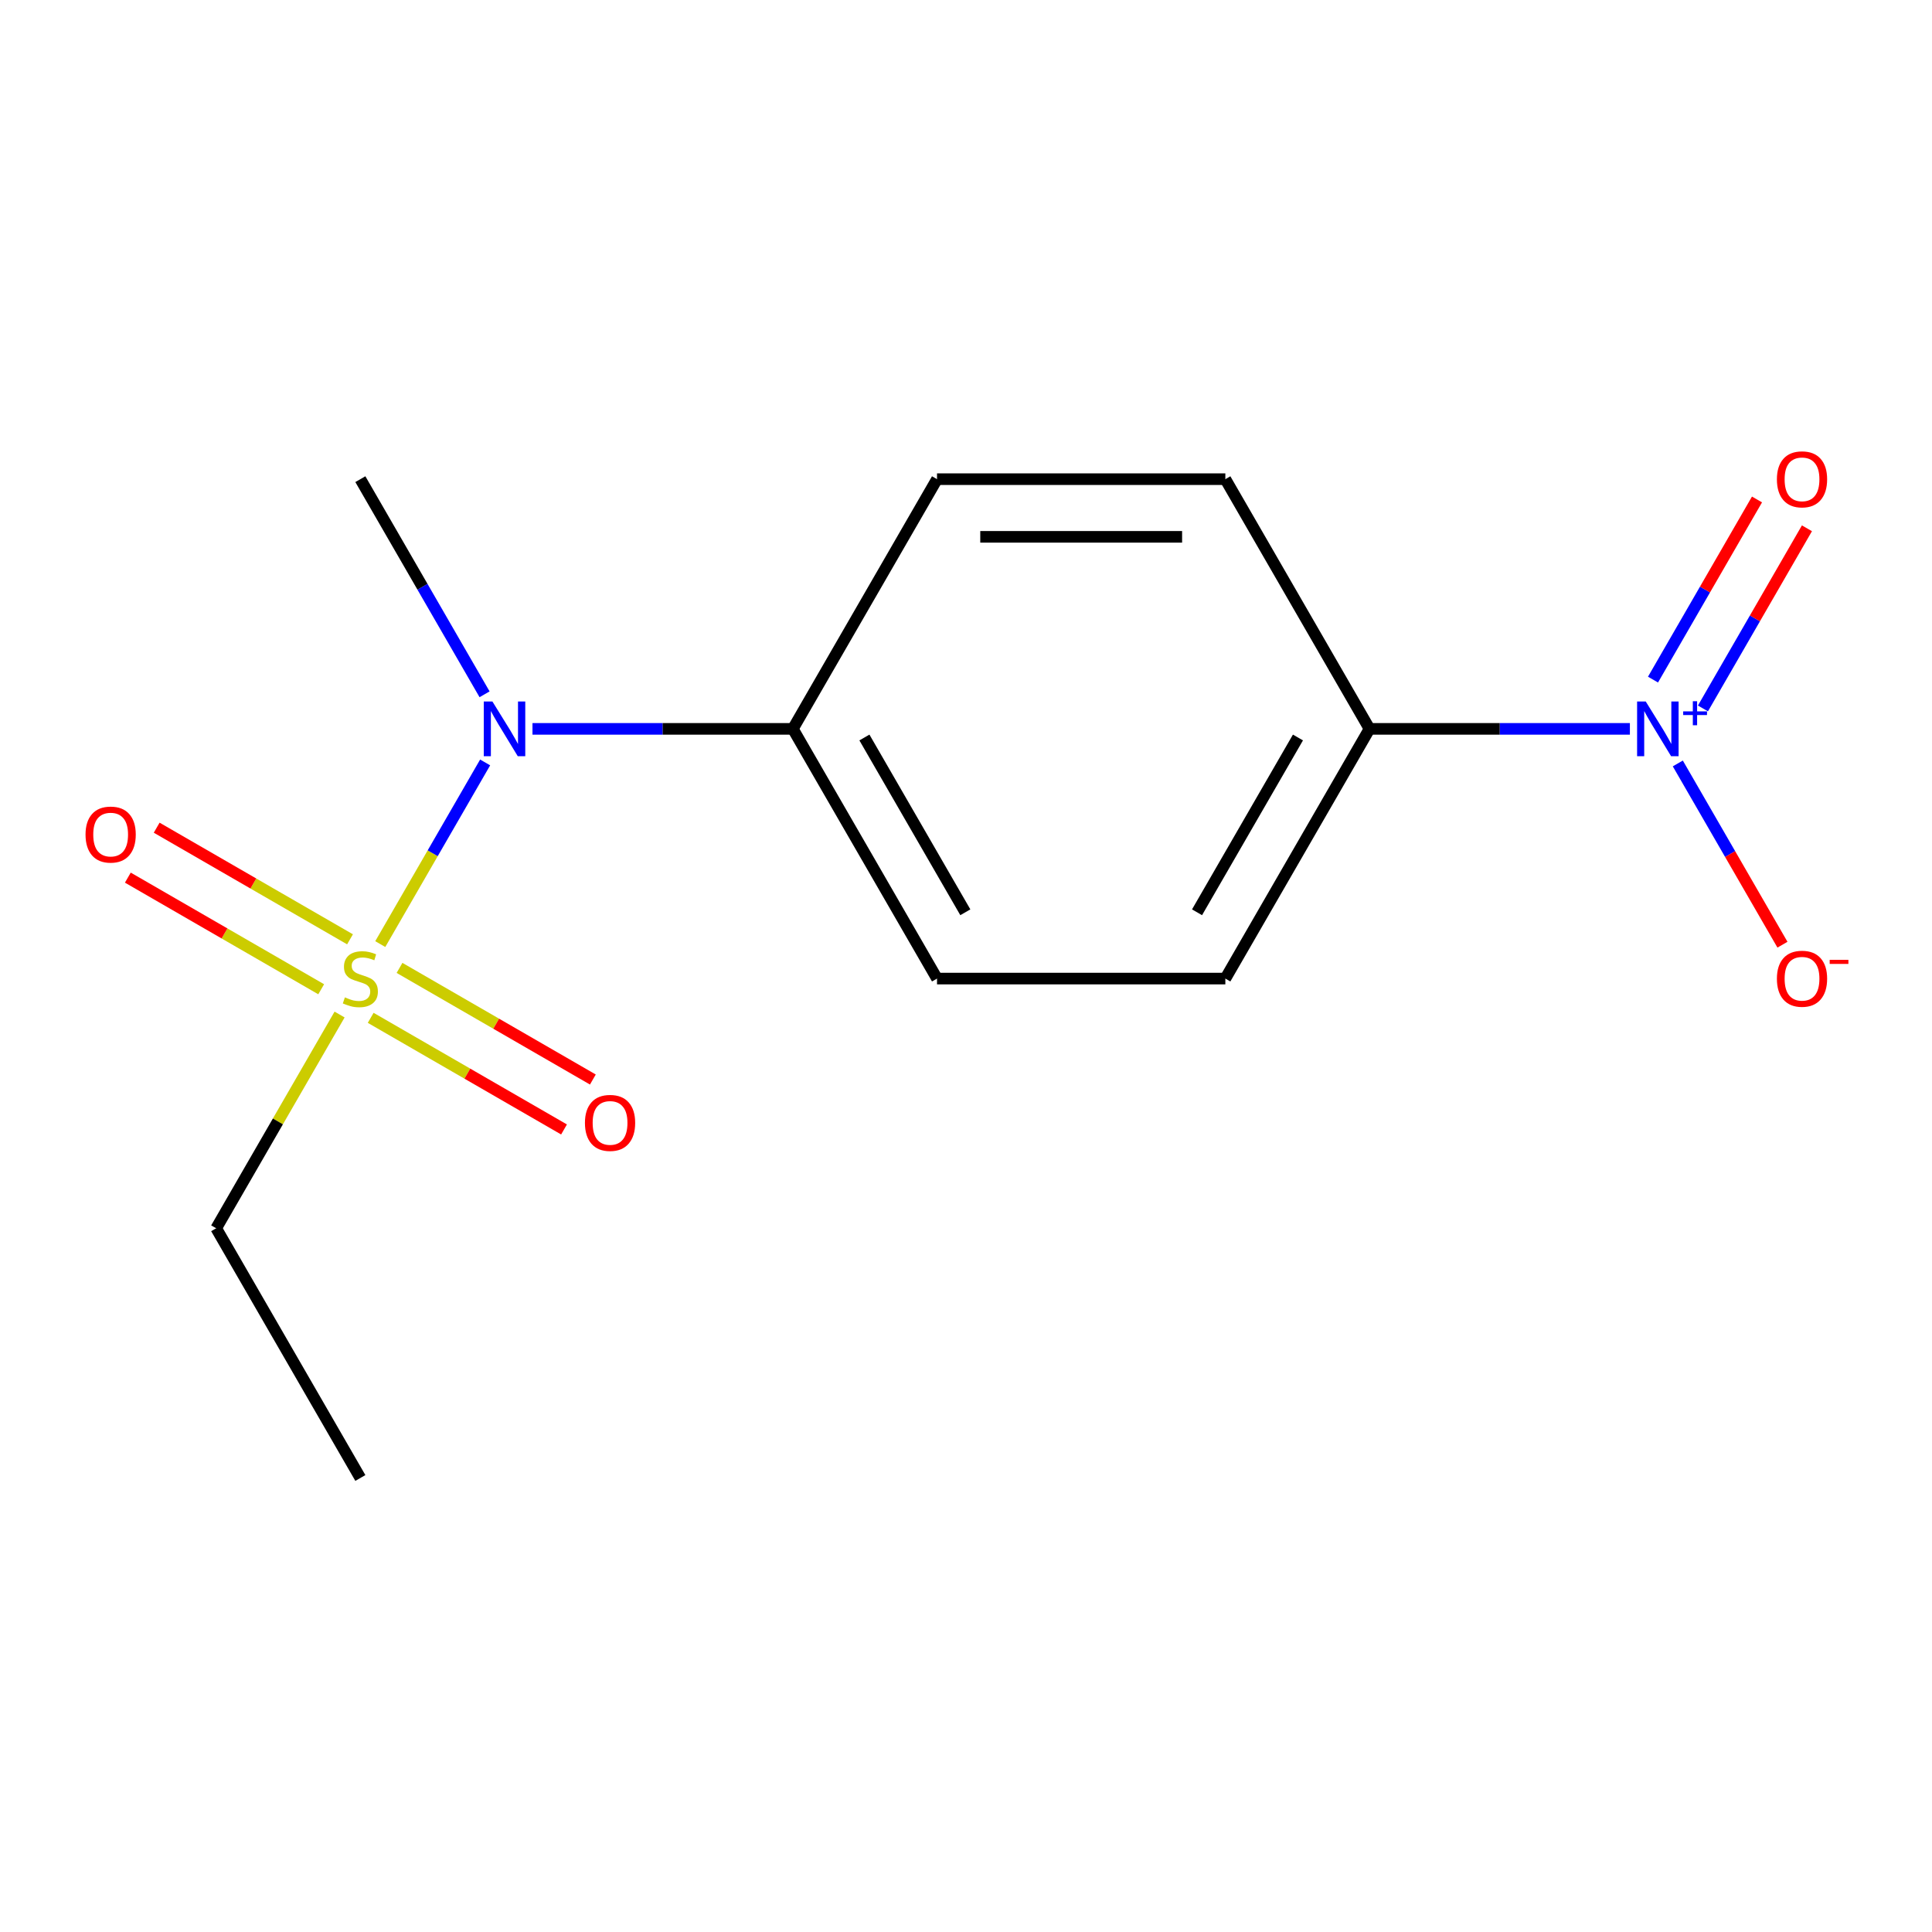 <?xml version='1.0' encoding='iso-8859-1'?>
<svg version='1.1' baseProfile='full'
              xmlns='http://www.w3.org/2000/svg'
                      xmlns:rdkit='http://www.rdkit.org/xml'
                      xmlns:xlink='http://www.w3.org/1999/xlink'
                  xml:space='preserve'
width='1000px' height='1000px' viewBox='0 0 1000 1000'>
<!-- END OF HEADER -->
<rect style='opacity:1.0;fill:#FFFFFF;stroke:none' width='1000' height='1000' x='0' y='0'> </rect>
<path class='bond-1' d='M 196.824,488.658 L 223.965,441.648' style='fill:none;fill-rule:evenodd;stroke:#CCCC00;stroke-width:6px;stroke-linecap:butt;stroke-linejoin:miter;stroke-opacity:1' />
<path class='bond-1' d='M 223.965,441.648 L 251.107,394.638' style='fill:none;fill-rule:evenodd;stroke:#0000FF;stroke-width:6px;stroke-linecap:butt;stroke-linejoin:miter;stroke-opacity:1' />
<path class='bond-3' d='M 191.867,526.83 L 241.904,555.719' style='fill:none;fill-rule:evenodd;stroke:#CCCC00;stroke-width:6px;stroke-linecap:butt;stroke-linejoin:miter;stroke-opacity:1' />
<path class='bond-3' d='M 241.904,555.719 L 291.941,584.607' style='fill:none;fill-rule:evenodd;stroke:#FF0000;stroke-width:6px;stroke-linecap:butt;stroke-linejoin:miter;stroke-opacity:1' />
<path class='bond-3' d='M 206.791,500.981 L 256.828,529.869' style='fill:none;fill-rule:evenodd;stroke:#CCCC00;stroke-width:6px;stroke-linecap:butt;stroke-linejoin:miter;stroke-opacity:1' />
<path class='bond-3' d='M 256.828,529.869 L 306.865,558.758' style='fill:none;fill-rule:evenodd;stroke:#FF0000;stroke-width:6px;stroke-linecap:butt;stroke-linejoin:miter;stroke-opacity:1' />
<path class='bond-4' d='M 181.169,486.188 L 131.132,457.299' style='fill:none;fill-rule:evenodd;stroke:#CCCC00;stroke-width:6px;stroke-linecap:butt;stroke-linejoin:miter;stroke-opacity:1' />
<path class='bond-4' d='M 131.132,457.299 L 81.095,428.41' style='fill:none;fill-rule:evenodd;stroke:#FF0000;stroke-width:6px;stroke-linecap:butt;stroke-linejoin:miter;stroke-opacity:1' />
<path class='bond-4' d='M 166.245,512.037 L 116.208,483.148' style='fill:none;fill-rule:evenodd;stroke:#CCCC00;stroke-width:6px;stroke-linecap:butt;stroke-linejoin:miter;stroke-opacity:1' />
<path class='bond-4' d='M 116.208,483.148 L 66.171,454.259' style='fill:none;fill-rule:evenodd;stroke:#FF0000;stroke-width:6px;stroke-linecap:butt;stroke-linejoin:miter;stroke-opacity:1' />
<path class='bond-12' d='M 175.773,525.12 L 143.836,580.437' style='fill:none;fill-rule:evenodd;stroke:#CCCC00;stroke-width:6px;stroke-linecap:butt;stroke-linejoin:miter;stroke-opacity:1' />
<path class='bond-12' d='M 143.836,580.437 L 111.898,635.755' style='fill:none;fill-rule:evenodd;stroke:#000000;stroke-width:6px;stroke-linecap:butt;stroke-linejoin:miter;stroke-opacity:1' />
<path class='bond-0' d='M 843.629,377.263 L 776.244,377.263' style='fill:none;fill-rule:evenodd;stroke:#0000FF;stroke-width:6px;stroke-linecap:butt;stroke-linejoin:miter;stroke-opacity:1' />
<path class='bond-0' d='M 776.244,377.263 L 708.86,377.263' style='fill:none;fill-rule:evenodd;stroke:#000000;stroke-width:6px;stroke-linecap:butt;stroke-linejoin:miter;stroke-opacity:1' />
<path class='bond-5' d='M 868.43,395.154 L 895.513,442.064' style='fill:none;fill-rule:evenodd;stroke:#0000FF;stroke-width:6px;stroke-linecap:butt;stroke-linejoin:miter;stroke-opacity:1' />
<path class='bond-5' d='M 895.513,442.064 L 922.597,488.974' style='fill:none;fill-rule:evenodd;stroke:#FF0000;stroke-width:6px;stroke-linecap:butt;stroke-linejoin:miter;stroke-opacity:1' />
<path class='bond-7' d='M 881.44,366.685 L 908.355,320.067' style='fill:none;fill-rule:evenodd;stroke:#0000FF;stroke-width:6px;stroke-linecap:butt;stroke-linejoin:miter;stroke-opacity:1' />
<path class='bond-7' d='M 908.355,320.067 L 935.27,273.449' style='fill:none;fill-rule:evenodd;stroke:#FF0000;stroke-width:6px;stroke-linecap:butt;stroke-linejoin:miter;stroke-opacity:1' />
<path class='bond-7' d='M 855.591,351.761 L 882.506,305.143' style='fill:none;fill-rule:evenodd;stroke:#0000FF;stroke-width:6px;stroke-linecap:butt;stroke-linejoin:miter;stroke-opacity:1' />
<path class='bond-7' d='M 882.506,305.143 L 909.421,258.525' style='fill:none;fill-rule:evenodd;stroke:#FF0000;stroke-width:6px;stroke-linecap:butt;stroke-linejoin:miter;stroke-opacity:1' />
<path class='bond-6' d='M 275.609,377.263 L 342.994,377.263' style='fill:none;fill-rule:evenodd;stroke:#0000FF;stroke-width:6px;stroke-linecap:butt;stroke-linejoin:miter;stroke-opacity:1' />
<path class='bond-6' d='M 342.994,377.263 L 410.379,377.263' style='fill:none;fill-rule:evenodd;stroke:#000000;stroke-width:6px;stroke-linecap:butt;stroke-linejoin:miter;stroke-opacity:1' />
<path class='bond-13' d='M 250.809,359.372 L 218.664,303.694' style='fill:none;fill-rule:evenodd;stroke:#0000FF;stroke-width:6px;stroke-linecap:butt;stroke-linejoin:miter;stroke-opacity:1' />
<path class='bond-13' d='M 218.664,303.694 L 186.518,248.017' style='fill:none;fill-rule:evenodd;stroke:#000000;stroke-width:6px;stroke-linecap:butt;stroke-linejoin:miter;stroke-opacity:1' />
<path class='bond-2' d='M 708.86,377.263 L 634.239,506.509' style='fill:none;fill-rule:evenodd;stroke:#000000;stroke-width:6px;stroke-linecap:butt;stroke-linejoin:miter;stroke-opacity:1' />
<path class='bond-2' d='M 671.817,381.726 L 619.583,472.198' style='fill:none;fill-rule:evenodd;stroke:#000000;stroke-width:6px;stroke-linecap:butt;stroke-linejoin:miter;stroke-opacity:1' />
<path class='bond-15' d='M 708.86,377.263 L 634.239,248.017' style='fill:none;fill-rule:evenodd;stroke:#000000;stroke-width:6px;stroke-linecap:butt;stroke-linejoin:miter;stroke-opacity:1' />
<path class='bond-10' d='M 410.379,377.263 L 484.999,248.017' style='fill:none;fill-rule:evenodd;stroke:#000000;stroke-width:6px;stroke-linecap:butt;stroke-linejoin:miter;stroke-opacity:1' />
<path class='bond-11' d='M 410.379,377.263 L 484.999,506.509' style='fill:none;fill-rule:evenodd;stroke:#000000;stroke-width:6px;stroke-linecap:butt;stroke-linejoin:miter;stroke-opacity:1' />
<path class='bond-11' d='M 447.421,381.726 L 499.655,472.198' style='fill:none;fill-rule:evenodd;stroke:#000000;stroke-width:6px;stroke-linecap:butt;stroke-linejoin:miter;stroke-opacity:1' />
<path class='bond-8' d='M 634.239,248.017 L 484.999,248.017' style='fill:none;fill-rule:evenodd;stroke:#000000;stroke-width:6px;stroke-linecap:butt;stroke-linejoin:miter;stroke-opacity:1' />
<path class='bond-8' d='M 611.853,277.865 L 507.385,277.865' style='fill:none;fill-rule:evenodd;stroke:#000000;stroke-width:6px;stroke-linecap:butt;stroke-linejoin:miter;stroke-opacity:1' />
<path class='bond-9' d='M 634.239,506.509 L 484.999,506.509' style='fill:none;fill-rule:evenodd;stroke:#000000;stroke-width:6px;stroke-linecap:butt;stroke-linejoin:miter;stroke-opacity:1' />
<path class='bond-14' d='M 111.898,635.755 L 186.518,765.001' style='fill:none;fill-rule:evenodd;stroke:#000000;stroke-width:6px;stroke-linecap:butt;stroke-linejoin:miter;stroke-opacity:1' />
<path  class='atom-0' d='M 178.518 516.229
Q 178.838 516.349, 180.158 516.909
Q 181.478 517.469, 182.918 517.829
Q 184.398 518.149, 185.838 518.149
Q 188.518 518.149, 190.078 516.869
Q 191.638 515.549, 191.638 513.269
Q 191.638 511.709, 190.838 510.749
Q 190.078 509.789, 188.878 509.269
Q 187.678 508.749, 185.678 508.149
Q 183.158 507.389, 181.638 506.669
Q 180.158 505.949, 179.078 504.429
Q 178.038 502.909, 178.038 500.349
Q 178.038 496.789, 180.438 494.589
Q 182.878 492.389, 187.678 492.389
Q 190.958 492.389, 194.678 493.949
L 193.758 497.029
Q 190.358 495.629, 187.798 495.629
Q 185.038 495.629, 183.518 496.789
Q 181.998 497.909, 182.038 499.869
Q 182.038 501.389, 182.798 502.309
Q 183.598 503.229, 184.718 503.749
Q 185.878 504.269, 187.798 504.869
Q 190.358 505.669, 191.878 506.469
Q 193.398 507.269, 194.478 508.909
Q 195.598 510.509, 195.598 513.269
Q 195.598 517.189, 192.958 519.309
Q 190.358 521.389, 185.998 521.389
Q 183.478 521.389, 181.558 520.829
Q 179.678 520.309, 177.438 519.389
L 178.518 516.229
' fill='#CCCC00'/>
<path  class='atom-1' d='M 851.84 363.103
L 861.12 378.103
Q 862.04 379.583, 863.52 382.263
Q 865 384.943, 865.08 385.103
L 865.08 363.103
L 868.84 363.103
L 868.84 391.423
L 864.96 391.423
L 855 375.023
Q 853.84 373.103, 852.6 370.903
Q 851.4 368.703, 851.04 368.023
L 851.04 391.423
L 847.36 391.423
L 847.36 363.103
L 851.84 363.103
' fill='#0000FF'/>
<path  class='atom-1' d='M 871.216 368.208
L 876.206 368.208
L 876.206 362.954
L 878.423 362.954
L 878.423 368.208
L 883.545 368.208
L 883.545 370.108
L 878.423 370.108
L 878.423 375.388
L 876.206 375.388
L 876.206 370.108
L 871.216 370.108
L 871.216 368.208
' fill='#0000FF'/>
<path  class='atom-2' d='M 254.878 363.103
L 264.158 378.103
Q 265.078 379.583, 266.558 382.263
Q 268.038 384.943, 268.118 385.103
L 268.118 363.103
L 271.878 363.103
L 271.878 391.423
L 267.998 391.423
L 258.038 375.023
Q 256.878 373.103, 255.638 370.903
Q 254.438 368.703, 254.078 368.023
L 254.078 391.423
L 250.398 391.423
L 250.398 363.103
L 254.878 363.103
' fill='#0000FF'/>
<path  class='atom-4' d='M 302.764 581.209
Q 302.764 574.409, 306.124 570.609
Q 309.484 566.809, 315.764 566.809
Q 322.044 566.809, 325.404 570.609
Q 328.764 574.409, 328.764 581.209
Q 328.764 588.089, 325.364 592.009
Q 321.964 595.889, 315.764 595.889
Q 309.524 595.889, 306.124 592.009
Q 302.764 588.129, 302.764 581.209
M 315.764 592.689
Q 320.084 592.689, 322.404 589.809
Q 324.764 586.889, 324.764 581.209
Q 324.764 575.649, 322.404 572.849
Q 320.084 570.009, 315.764 570.009
Q 311.444 570.009, 309.084 572.809
Q 306.764 575.609, 306.764 581.209
Q 306.764 586.929, 309.084 589.809
Q 311.444 592.689, 315.764 592.689
' fill='#FF0000'/>
<path  class='atom-5' d='M 44.272 431.969
Q 44.272 425.169, 47.632 421.369
Q 50.992 417.569, 57.272 417.569
Q 63.552 417.569, 66.912 421.369
Q 70.272 425.169, 70.272 431.969
Q 70.272 438.849, 66.872 442.769
Q 63.472 446.649, 57.272 446.649
Q 51.032 446.649, 47.632 442.769
Q 44.272 438.889, 44.272 431.969
M 57.272 443.449
Q 61.592 443.449, 63.912 440.569
Q 66.272 437.649, 66.272 431.969
Q 66.272 426.409, 63.912 423.609
Q 61.592 420.769, 57.272 420.769
Q 52.952 420.769, 50.592 423.569
Q 48.272 426.369, 48.272 431.969
Q 48.272 437.689, 50.592 440.569
Q 52.952 443.449, 57.272 443.449
' fill='#FF0000'/>
<path  class='atom-6' d='M 919.72 506.589
Q 919.72 499.789, 923.08 495.989
Q 926.44 492.189, 932.72 492.189
Q 939 492.189, 942.36 495.989
Q 945.72 499.789, 945.72 506.589
Q 945.72 513.469, 942.32 517.389
Q 938.92 521.269, 932.72 521.269
Q 926.48 521.269, 923.08 517.389
Q 919.72 513.509, 919.72 506.589
M 932.72 518.069
Q 937.04 518.069, 939.36 515.189
Q 941.72 512.269, 941.72 506.589
Q 941.72 501.029, 939.36 498.229
Q 937.04 495.389, 932.72 495.389
Q 928.4 495.389, 926.04 498.189
Q 923.72 500.989, 923.72 506.589
Q 923.72 512.309, 926.04 515.189
Q 928.4 518.069, 932.72 518.069
' fill='#FF0000'/>
<path  class='atom-6' d='M 947.04 496.811
L 956.729 496.811
L 956.729 498.923
L 947.04 498.923
L 947.04 496.811
' fill='#FF0000'/>
<path  class='atom-8' d='M 919.72 248.097
Q 919.72 241.297, 923.08 237.497
Q 926.44 233.697, 932.72 233.697
Q 939 233.697, 942.36 237.497
Q 945.72 241.297, 945.72 248.097
Q 945.72 254.977, 942.32 258.897
Q 938.92 262.777, 932.72 262.777
Q 926.48 262.777, 923.08 258.897
Q 919.72 255.017, 919.72 248.097
M 932.72 259.577
Q 937.04 259.577, 939.36 256.697
Q 941.72 253.777, 941.72 248.097
Q 941.72 242.537, 939.36 239.737
Q 937.04 236.897, 932.72 236.897
Q 928.4 236.897, 926.04 239.697
Q 923.72 242.497, 923.72 248.097
Q 923.72 253.817, 926.04 256.697
Q 928.4 259.577, 932.72 259.577
' fill='#FF0000'/>
</svg>
